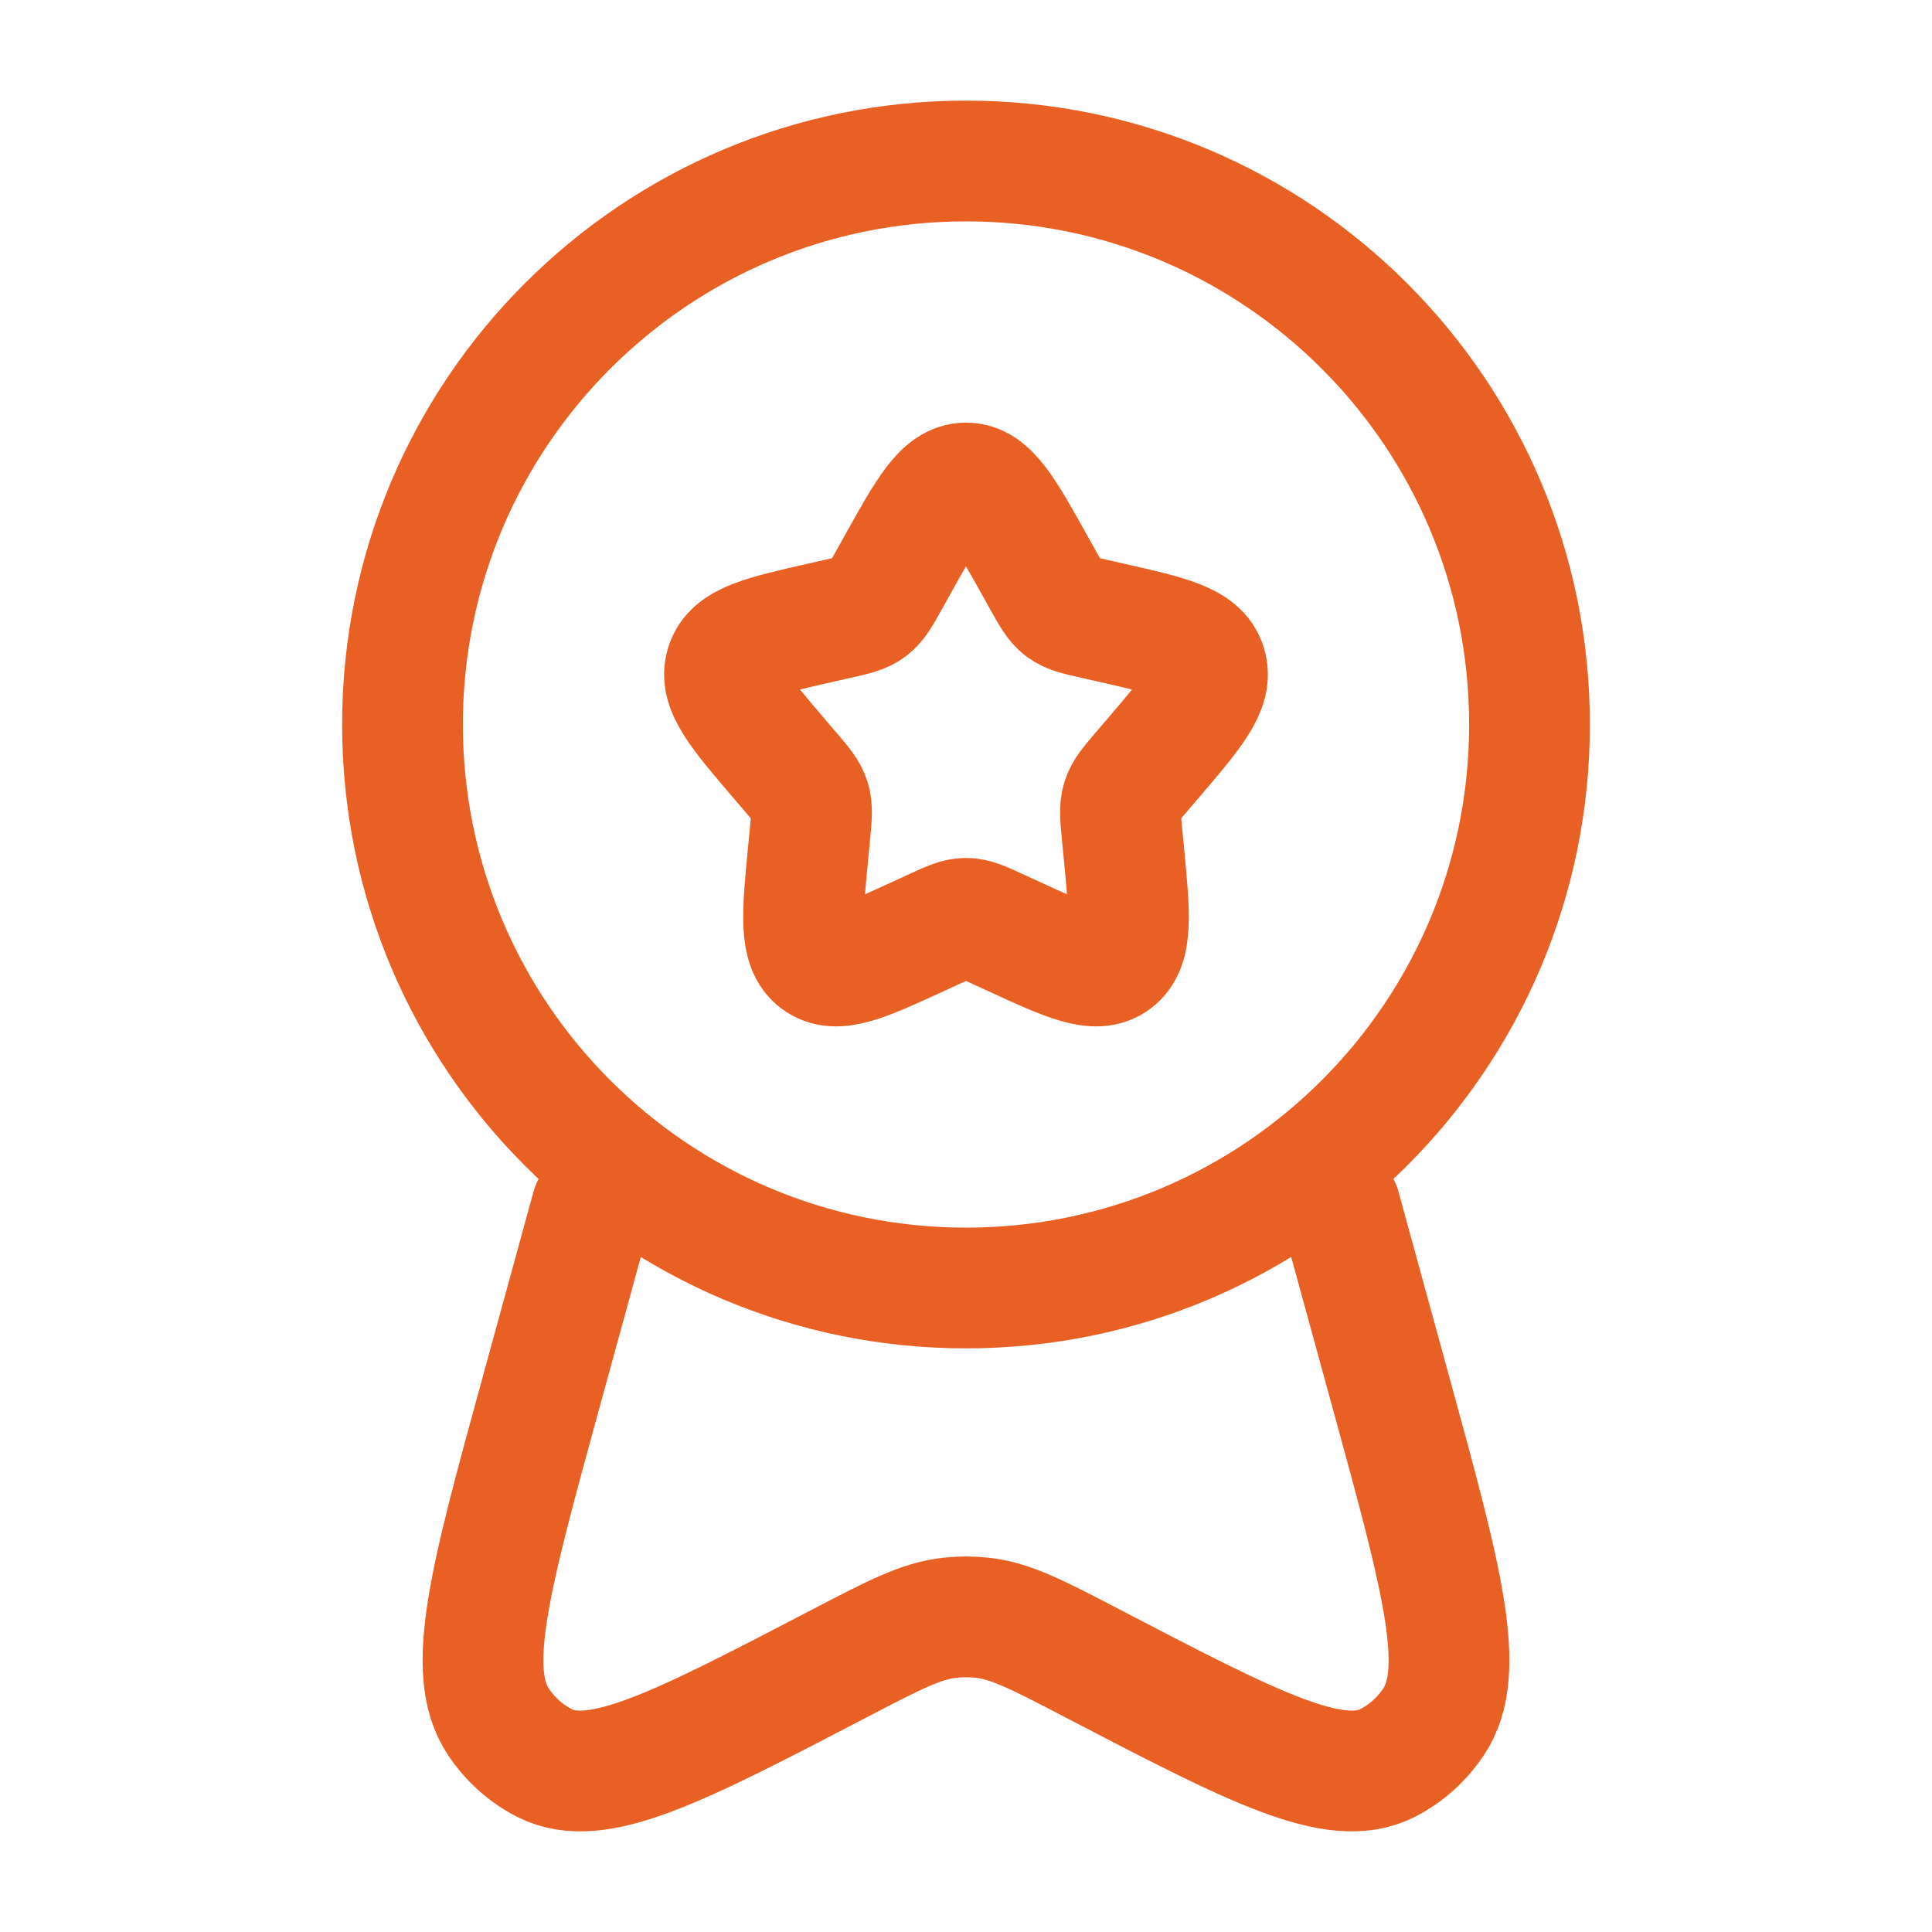 <svg xmlns="http://www.w3.org/2000/svg" width="800" height="800" viewBox="0 0 800 800" fill="none"><path d="M371.53 234.084C384.197 211.361 390.53 200 400 200C409.47 200 415.803 211.361 428.47 234.084L431.747 239.962C435.343 246.419 437.143 249.648 439.95 251.778C442.757 253.908 446.25 254.699 453.24 256.28L459.603 257.72C484.2 263.286 496.5 266.068 499.427 275.477C502.353 284.886 493.967 294.691 477.2 314.299L472.86 319.372C468.097 324.944 465.713 327.73 464.64 331.177C463.57 334.623 463.93 338.34 464.65 345.777L465.307 352.543C467.84 378.707 469.11 391.787 461.45 397.603C453.787 403.417 442.273 398.117 419.243 387.513L413.287 384.77C406.74 381.757 403.47 380.25 400 380.25C396.53 380.25 393.26 381.757 386.713 384.77L380.757 387.513C357.727 398.117 346.213 403.417 338.55 397.603C330.891 391.787 332.159 378.707 334.693 352.543L335.35 345.777C336.07 338.34 336.43 334.623 335.36 331.177C334.287 327.73 331.904 324.944 327.139 319.372L322.801 314.299C306.032 294.691 297.648 284.886 300.574 275.477C303.5 266.068 315.799 263.286 340.397 257.72L346.76 256.28C353.75 254.699 357.243 253.908 360.05 251.778C362.857 249.648 364.657 246.419 368.253 239.962L371.53 234.084Z" stroke="#E96025" stroke-width="50"></path><path d="M245.037 500L223.808 577.433C202.863 653.827 192.391 692.023 206.366 712.937C211.263 720.263 217.833 726.147 225.457 730.027C247.212 741.103 280.8 723.603 347.977 688.6C370.33 676.953 381.507 671.13 393.38 669.863C397.783 669.393 402.217 669.393 406.62 669.863C418.493 671.13 429.67 676.953 452.023 688.6C519.2 723.603 552.79 741.103 574.543 730.027C582.167 726.147 588.737 720.263 593.633 712.937C607.61 692.023 597.137 653.827 576.193 577.433L554.963 500" stroke="#E96025" stroke-width="50" stroke-linecap="round"></path><path d="M400 533.331C271.134 533.331 166.667 428.864 166.667 299.997C166.667 171.131 271.134 66.664 400 66.664C528.867 66.664 633.334 171.131 633.334 299.997C633.334 428.864 528.867 533.331 400 533.331Z" stroke="#E96025" stroke-width="50" stroke-linecap="round"></path></svg>
